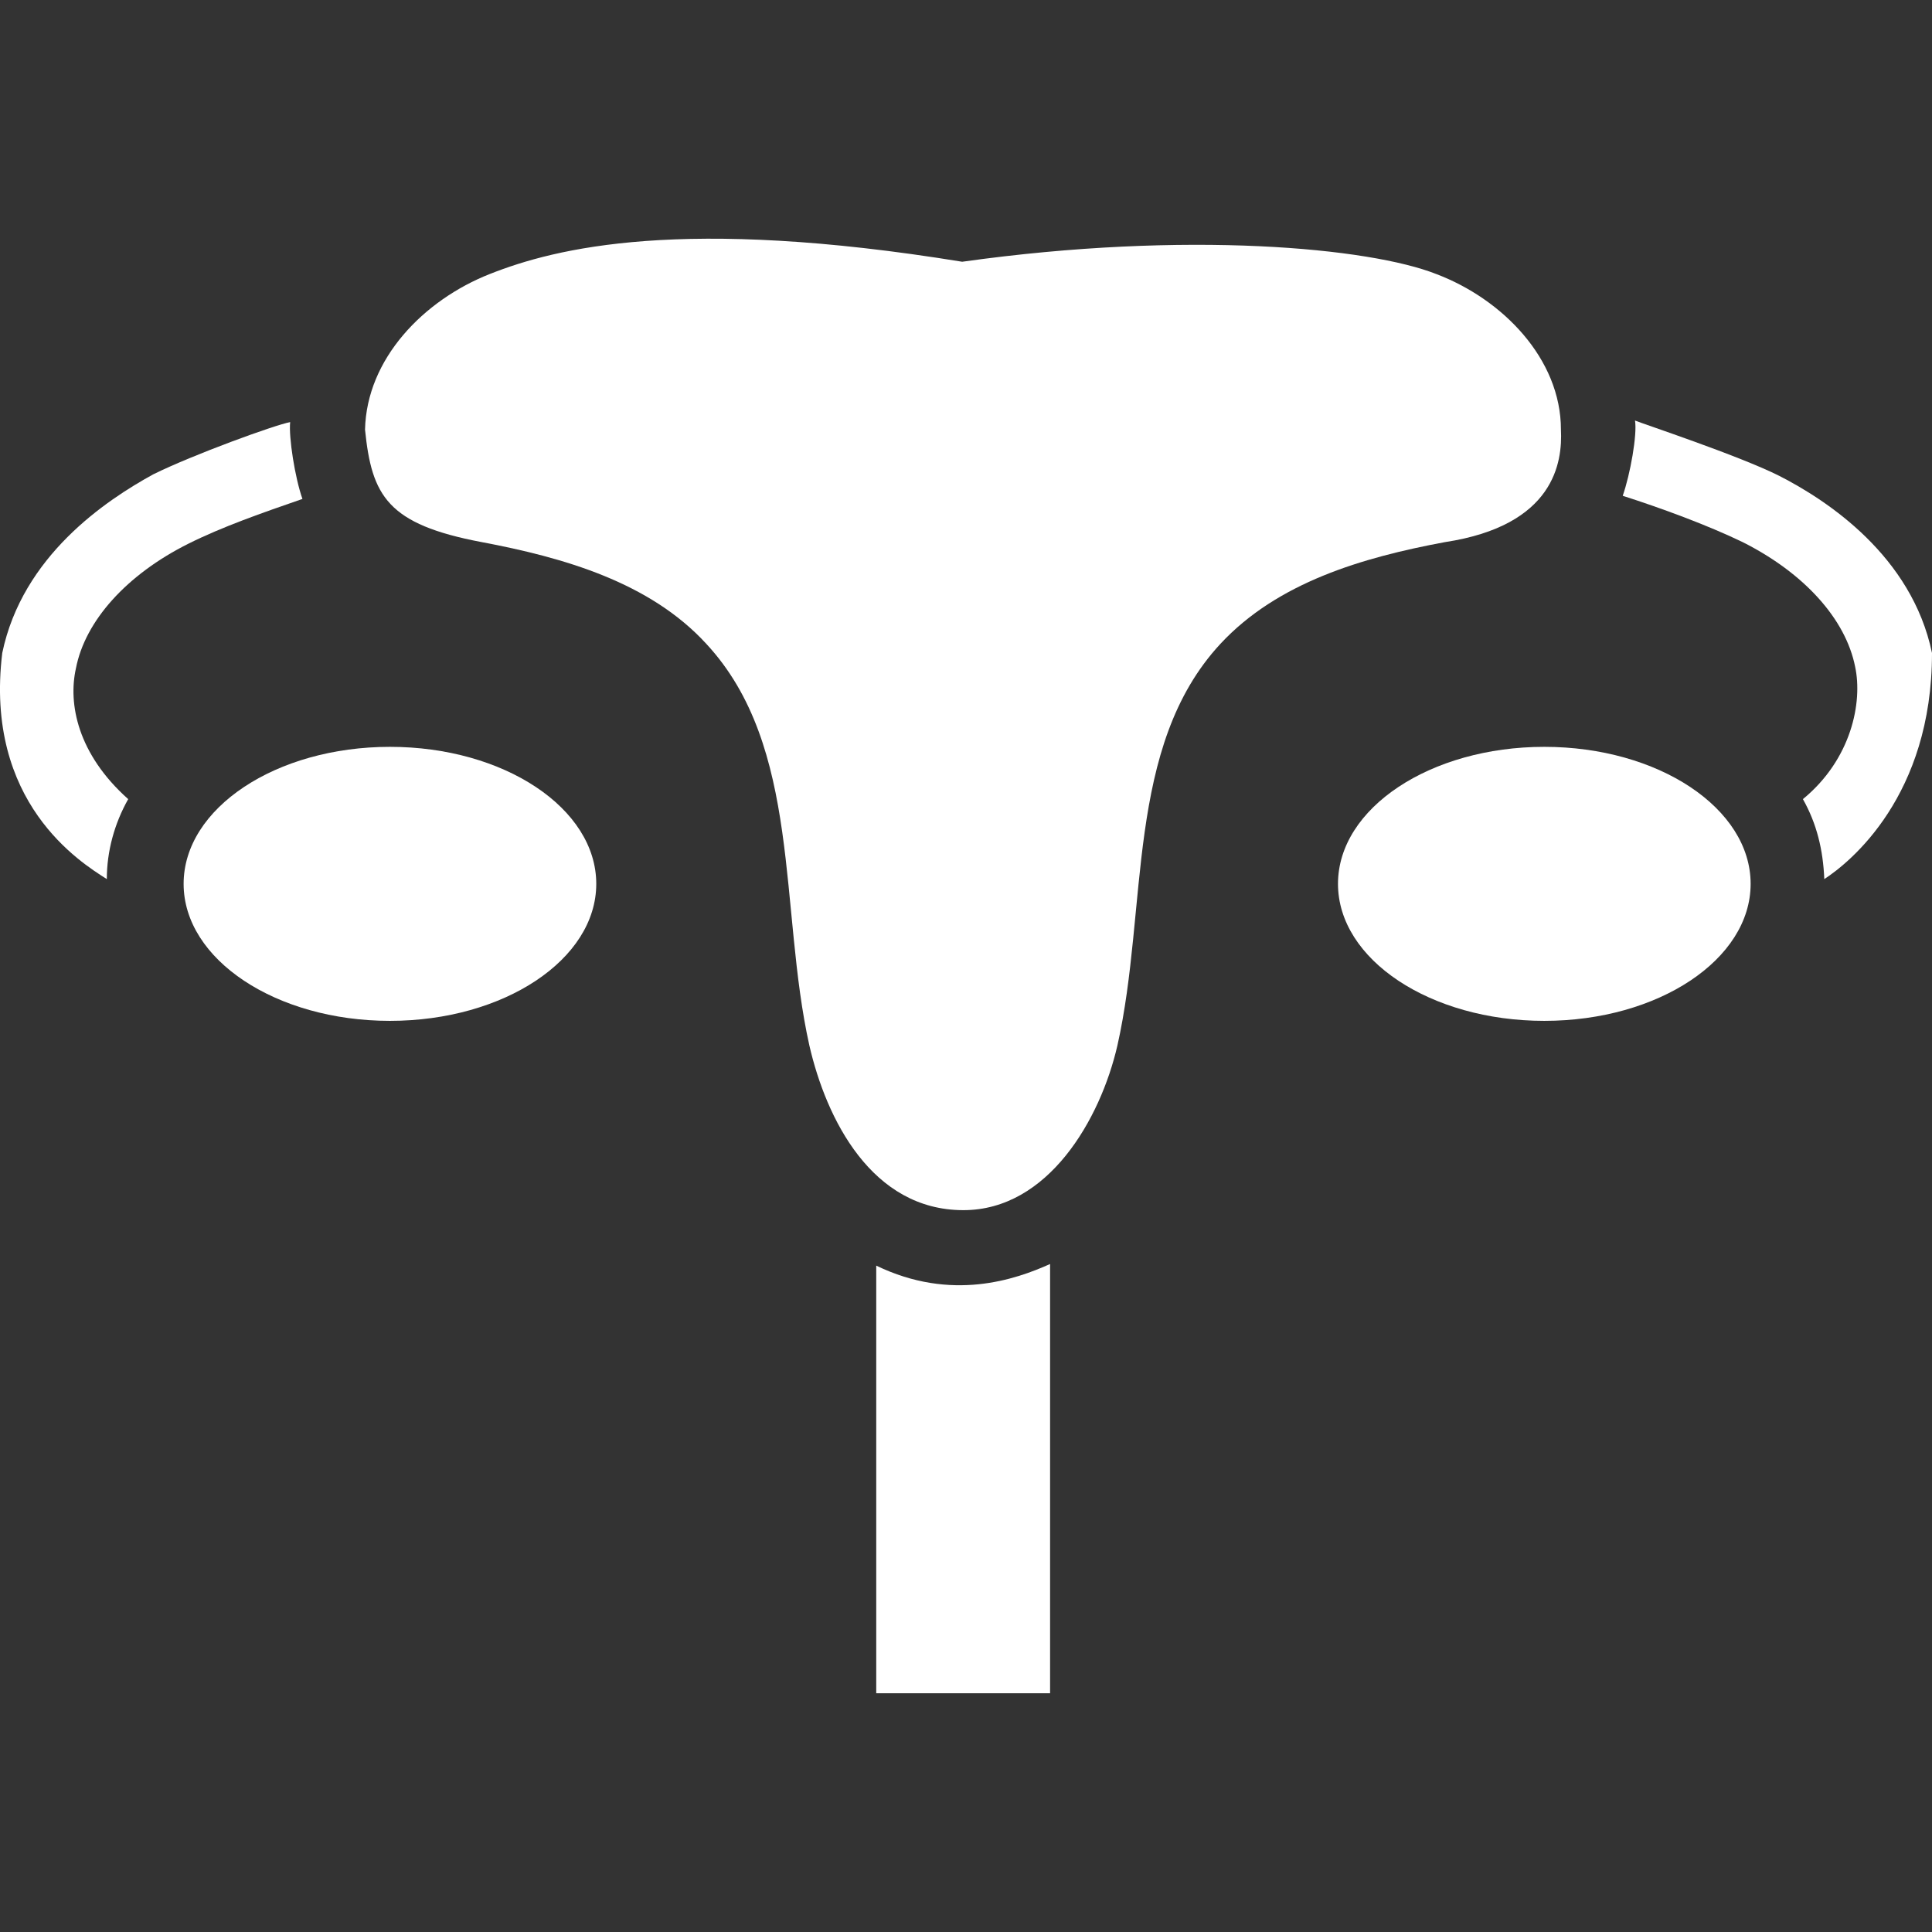 <?xml version="1.0" encoding="UTF-8"?>
<svg xmlns="http://www.w3.org/2000/svg" width="48" height="48" viewBox="0 0 48 48" fill="none">
  <rect x="0" y="0" width="48" height="48" fill="#333333" stroke="none"/>
  <g clip-path="url(#clip0_1_3751)">
    <path d="M38.781 10.674C38.781 8.913 37.325 7.428 35.682 6.808C34.039 6.158 29.513 5.716 23.905 6.503C16.949 5.371 13.811 6.158 12.168 6.808C10.525 7.457 9.108 8.913 9.069 10.674C9.236 12.317 9.62 13.026 11.971 13.469C13.998 13.852 16.143 14.462 17.549 15.997C19.921 18.555 19.35 22.569 20.108 25.973C20.531 27.813 21.662 30.066 23.935 30.066C26.04 30.066 27.339 27.813 27.762 25.973C28.529 22.569 27.949 18.555 30.32 15.997C31.737 14.472 33.842 13.852 35.898 13.469C38.624 13.055 38.821 11.481 38.781 10.674Z" fill="white"></path>
    <path d="M38.368 25.363C41.199 25.363 43.494 23.839 43.494 21.959C43.494 20.079 41.199 18.555 38.368 18.555C35.537 18.555 33.242 20.079 33.242 21.959C33.242 23.839 35.537 25.363 38.368 25.363Z" fill="white"></path>
    <path d="M9.688 25.363C12.519 25.363 14.814 23.839 14.814 21.959C14.814 20.079 12.519 18.555 9.688 18.555C6.857 18.555 4.562 20.079 4.562 21.959C4.562 23.839 6.857 25.363 9.688 25.363Z" fill="white"></path>
    <path d="M21.77 31.444V42.069H26.089V31.404C25.233 31.788 23.64 32.349 21.77 31.444Z" fill="white"></path>
    <path d="M48 16.224C47.498 13.813 45.403 12.436 44.212 11.826C43.218 11.324 40.808 10.527 40.621 10.448C40.68 10.793 40.503 11.786 40.316 12.318C41.27 12.623 42.422 13.046 43.297 13.469C44.822 14.236 45.855 15.377 46.091 16.568C46.278 17.444 46.003 18.86 44.793 19.854C45.137 20.464 45.294 21.113 45.324 21.841C45.973 21.418 48 19.775 48 16.224Z" fill="white"></path>
    <path d="M1.886 16.607C2.113 15.426 3.146 14.275 4.681 13.508C5.527 13.085 6.52 12.74 7.514 12.396C7.327 11.865 7.17 10.861 7.209 10.487C6.835 10.556 4.799 11.294 3.805 11.786C2.624 12.435 0.558 13.813 0.056 16.223C-0.396 19.942 2.004 21.428 2.654 21.841C2.654 21.152 2.841 20.464 3.185 19.854C1.926 18.732 1.69 17.483 1.886 16.607Z" fill="white"></path>
  </g>
  <defs>
    <clipPath id="clip0_1_3751">
      <rect width="48" height="48" fill="white"></rect>
    </clipPath>
  </defs>
</svg>
